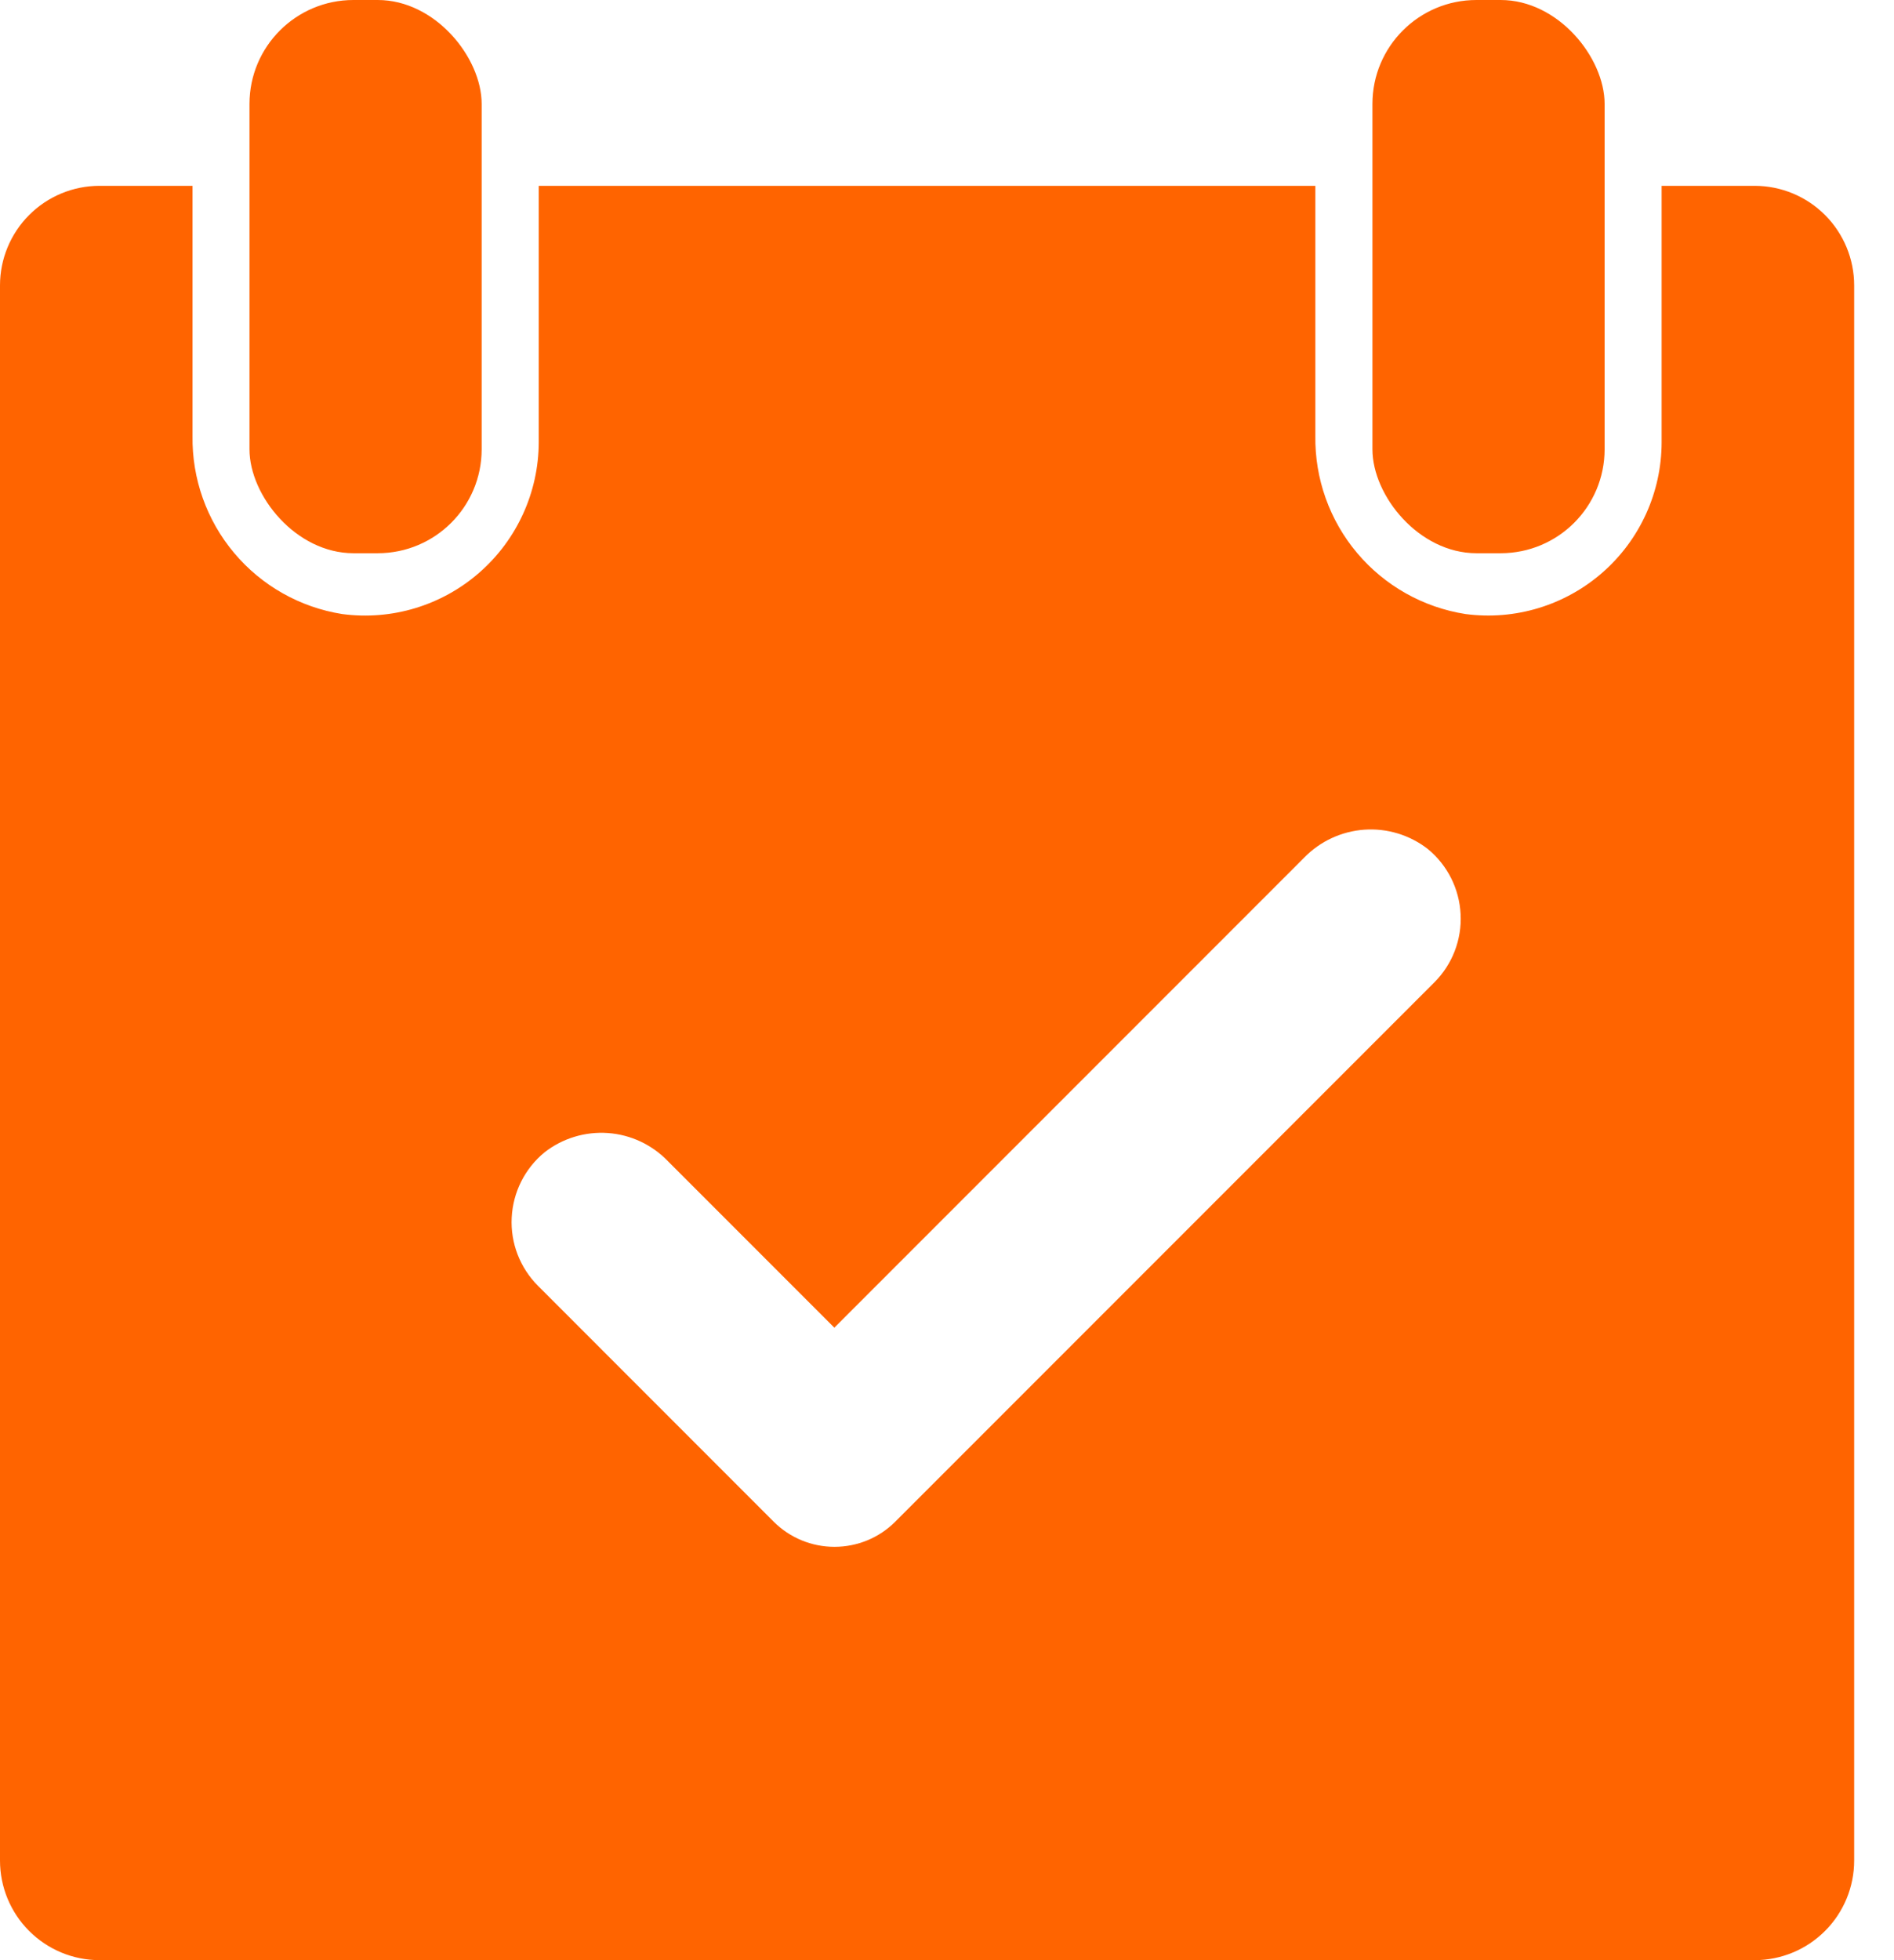 <svg width="29" height="30" viewBox="0 0 29 30" fill="none" xmlns="http://www.w3.org/2000/svg">
<path d="M26.869 2.844H25.442V6.769C25.441 7.533 25.111 8.26 24.536 8.763C23.961 9.266 23.198 9.498 22.44 9.398C21.792 9.297 21.202 8.965 20.779 8.463C20.357 7.962 20.13 7.324 20.14 6.668V2.844H8.249V6.769C8.247 7.534 7.915 8.261 7.339 8.764C6.763 9.268 5.998 9.499 5.24 9.398C4.594 9.296 4.006 8.964 3.585 8.463C3.164 7.962 2.938 7.326 2.948 6.672V2.844H1.52C1.117 2.845 0.73 3.006 0.445 3.292C0.16 3.578 0 3.965 0 4.368V28.476C0 28.879 0.16 29.267 0.445 29.552C0.73 29.838 1.117 29.999 1.52 30H26.869C27.273 29.999 27.66 29.838 27.945 29.552C28.23 29.267 28.39 28.879 28.39 28.476V4.368C28.39 3.965 28.23 3.578 27.945 3.292C27.66 3.006 27.273 2.845 26.869 2.844ZM21.963 15.034L13.706 23.291C13.46 23.537 13.126 23.674 12.777 23.674C12.429 23.674 12.095 23.537 11.848 23.291L8.238 19.68C7.962 19.404 7.815 19.025 7.835 18.636C7.854 18.246 8.037 17.883 8.338 17.636C8.614 17.421 8.96 17.316 9.309 17.341C9.658 17.366 9.985 17.52 10.227 17.772L12.775 20.32L19.969 13.126C20.213 12.875 20.541 12.723 20.891 12.698C21.24 12.674 21.585 12.779 21.862 12.994C22.163 13.241 22.345 13.603 22.364 13.992C22.384 14.38 22.238 14.759 21.963 15.034L21.963 15.034Z" fill="#FF6400"/>
<path d="M5.412 0H5.784C6.663 0 7.375 0.879 7.375 1.591V6.876C7.375 7.755 6.663 8.467 5.784 8.467H5.412C4.533 8.467 3.82 7.589 3.82 6.876V1.591C3.82 0.712 4.533 0 5.412 0Z" fill="#FF6400"/>
<path d="M22.606 0H22.978C23.857 0 24.569 0.879 24.569 1.591V6.876C24.569 7.755 23.857 8.467 22.978 8.467H22.606C21.727 8.467 21.014 7.589 21.014 6.876V1.591C21.014 0.712 21.727 0 22.606 0Z" fill="#FF6400"/>
</svg>
